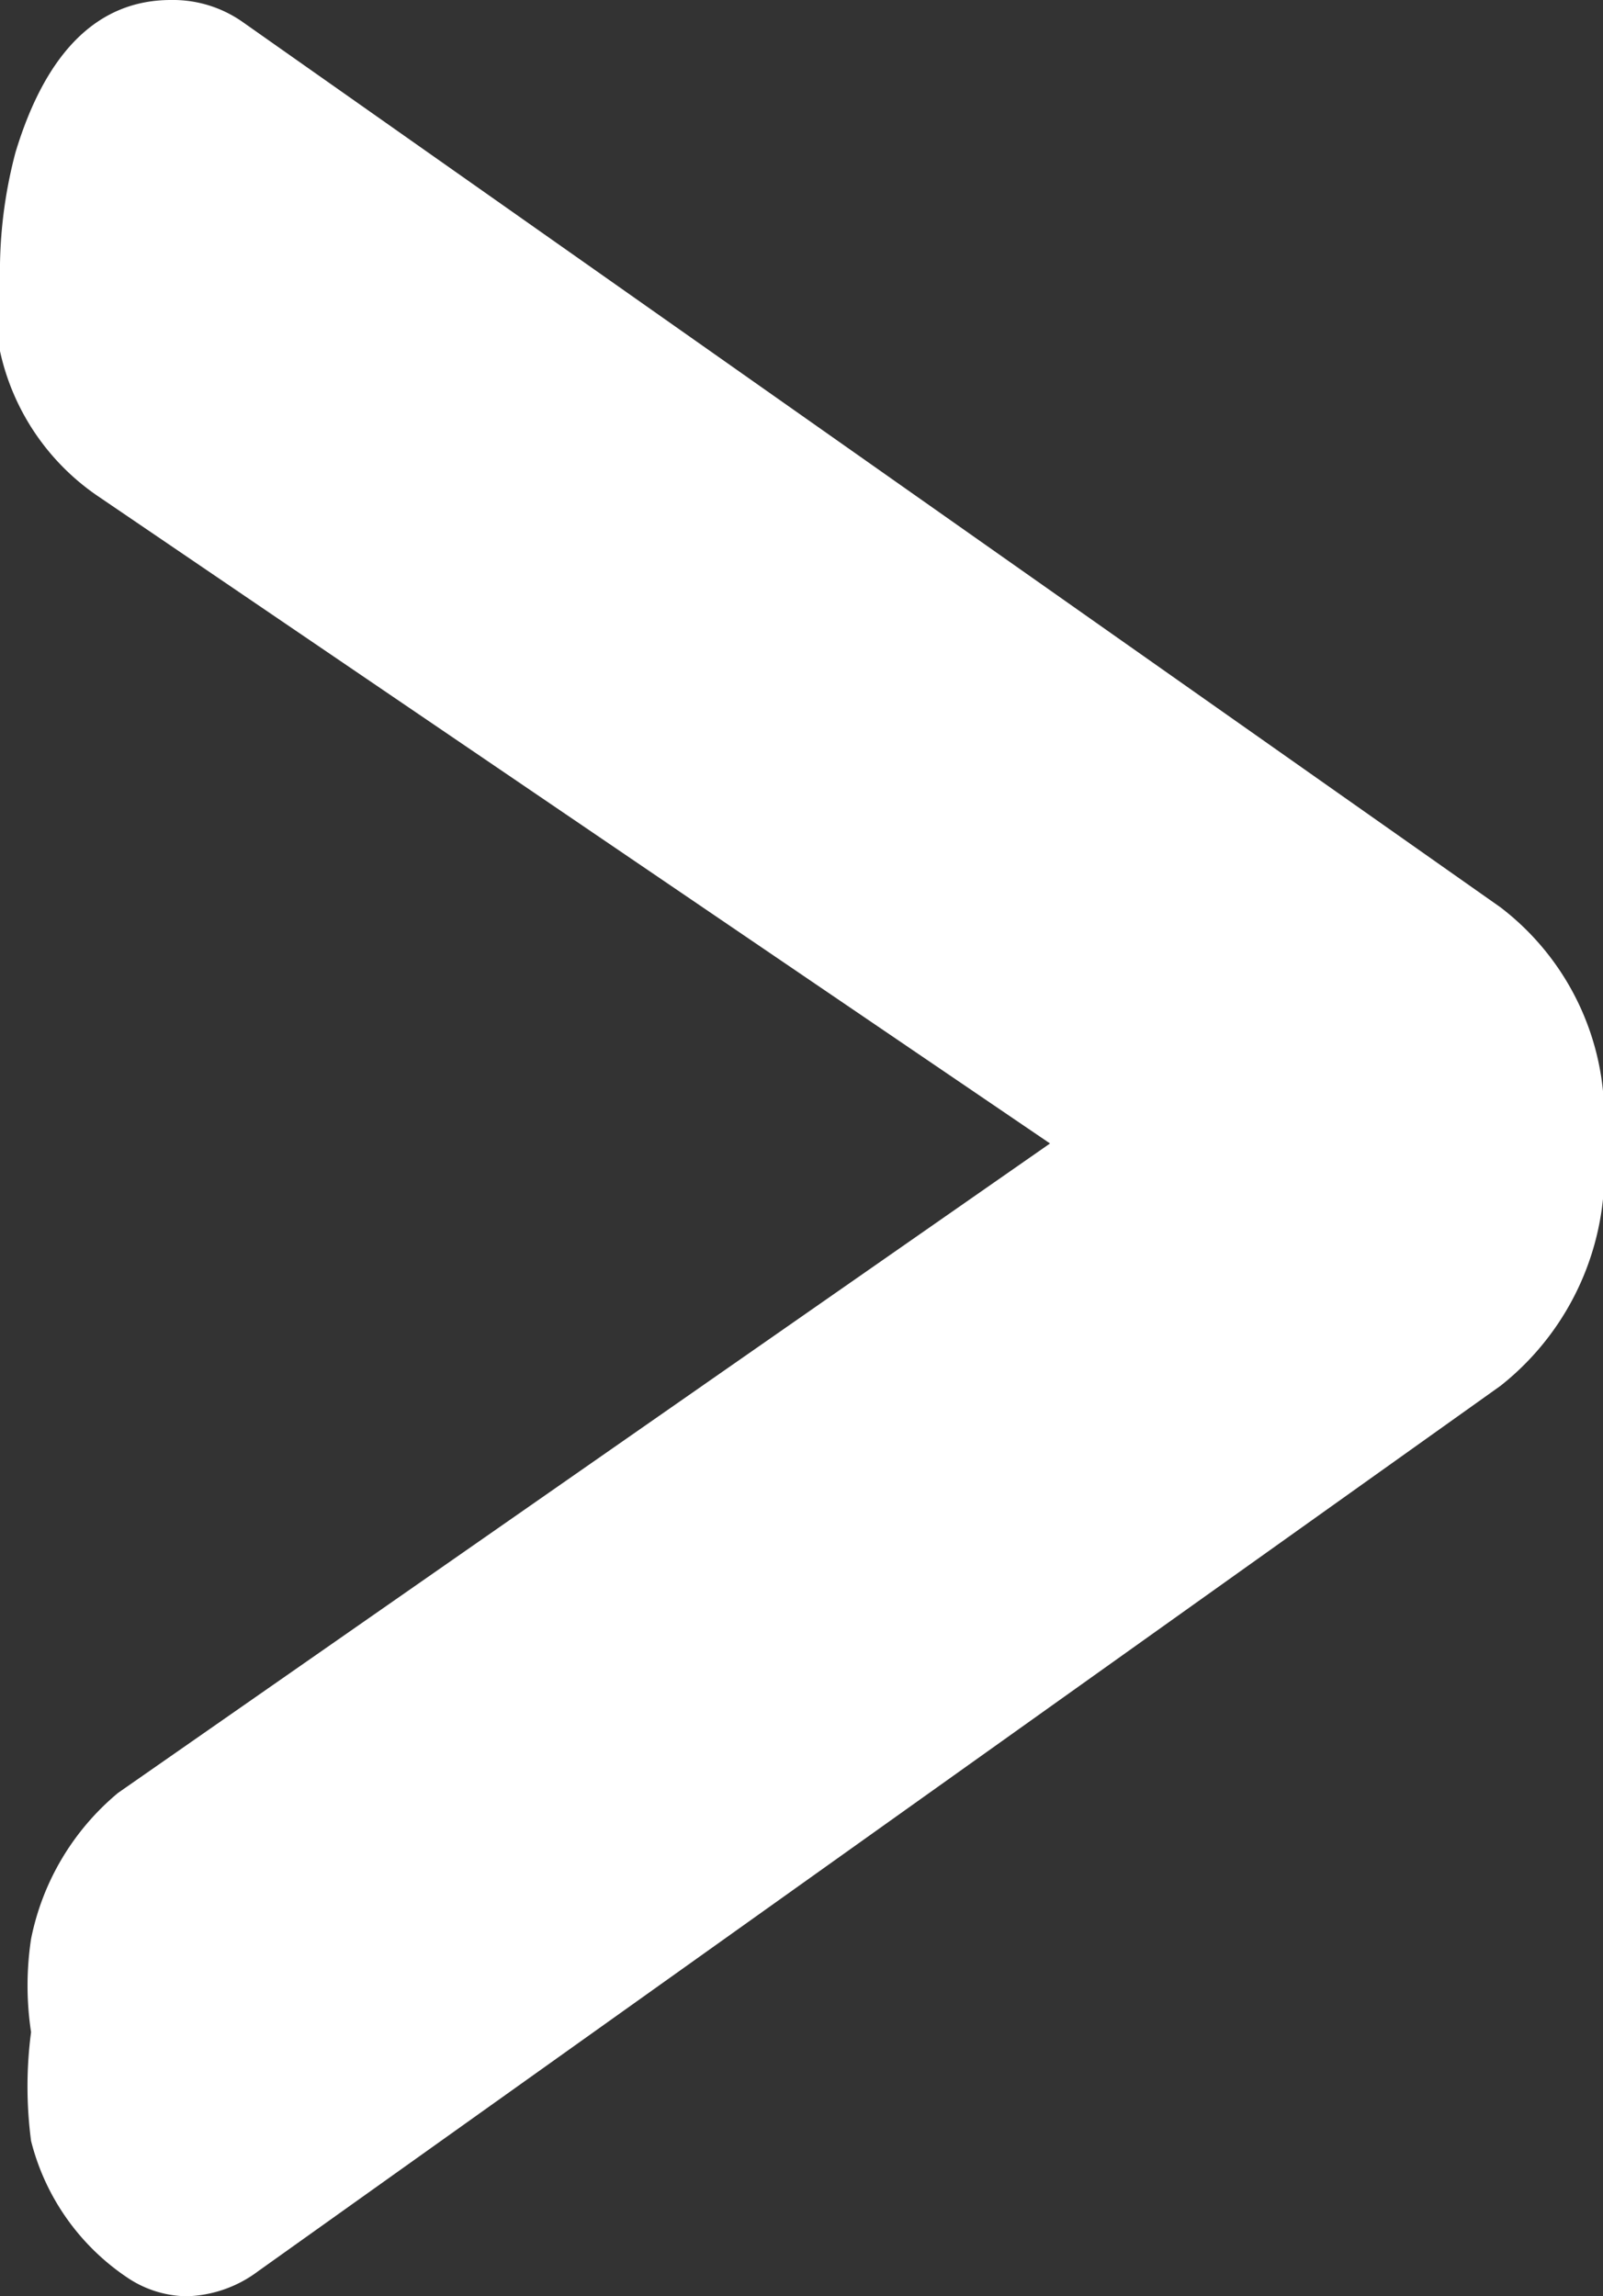 <svg id="Capa_1" data-name="Capa 1" xmlns="http://www.w3.org/2000/svg" viewBox="0 0 5.16 7.39"><rect x="0" y="0" width="5.16" height="7.39" fill="#333333" stroke="none"/><defs><style>.cls-1{fill:#fff;}</style></defs><title>manual imagen villas</title><path class="cls-1" d="M.32,1.6A.76.76,0,0,1,0,1.13.9.9,0,0,1,0,.85,1.49,1.49,0,0,1,.05.49C.15.16.32,0,.55,0A.39.39,0,0,1,.78.07L4.83,2.92a.85.85,0,0,1,.33.76.88.88,0,0,1-.33.78l-4,2.85a.4.4,0,0,1-.23.08.35.35,0,0,1-.19-.06.75.75,0,0,1-.31-.44,1.34,1.34,0,0,1,0-.35,1,1,0,0,1,0-.3.82.82,0,0,1,.28-.47l3-2.09Z"/></svg>